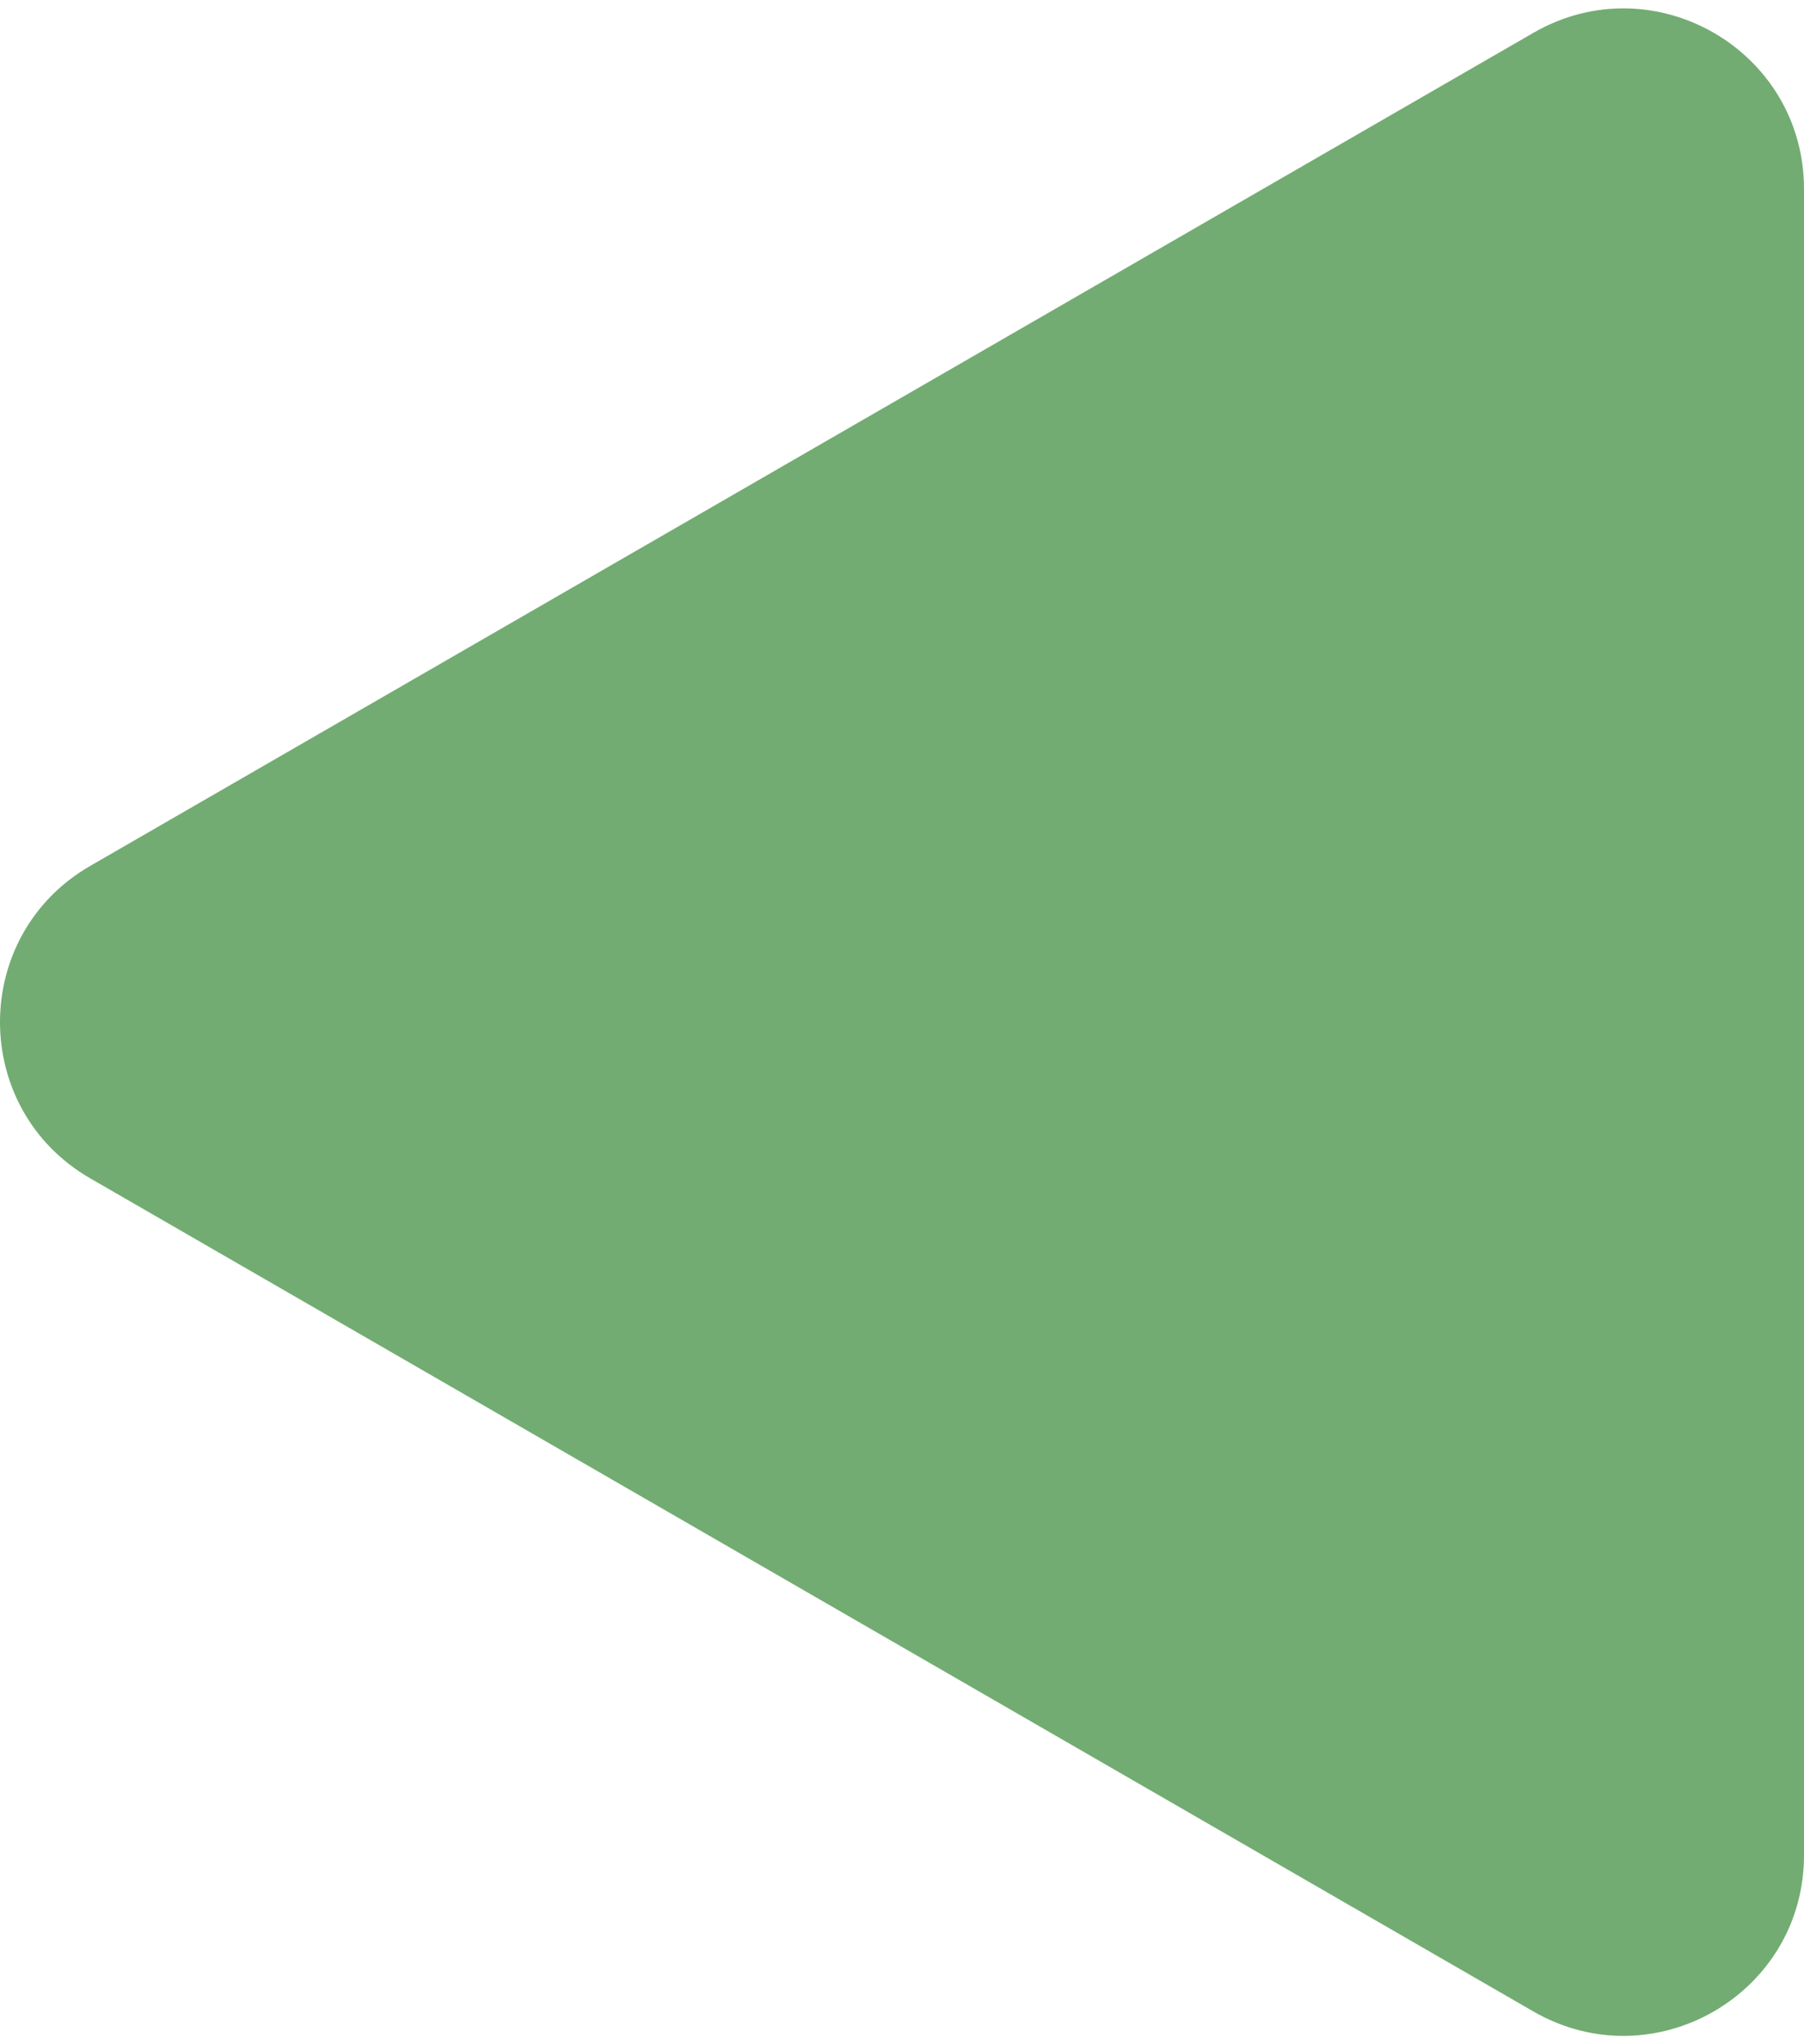 <?xml version="1.0" encoding="UTF-8"?> <svg xmlns="http://www.w3.org/2000/svg" width="30" height="34" viewBox="0 0 30 34" fill="none"><path d="M1.5 19.598C-0.5 18.443 -0.5 15.557 1.5 14.402L25.5 0.546C27.5 -0.609 30 0.834 30 3.144L30 30.856C30 33.166 27.5 34.609 25.5 33.455L1.5 19.598Z" fill="#72AC72"></path></svg> 